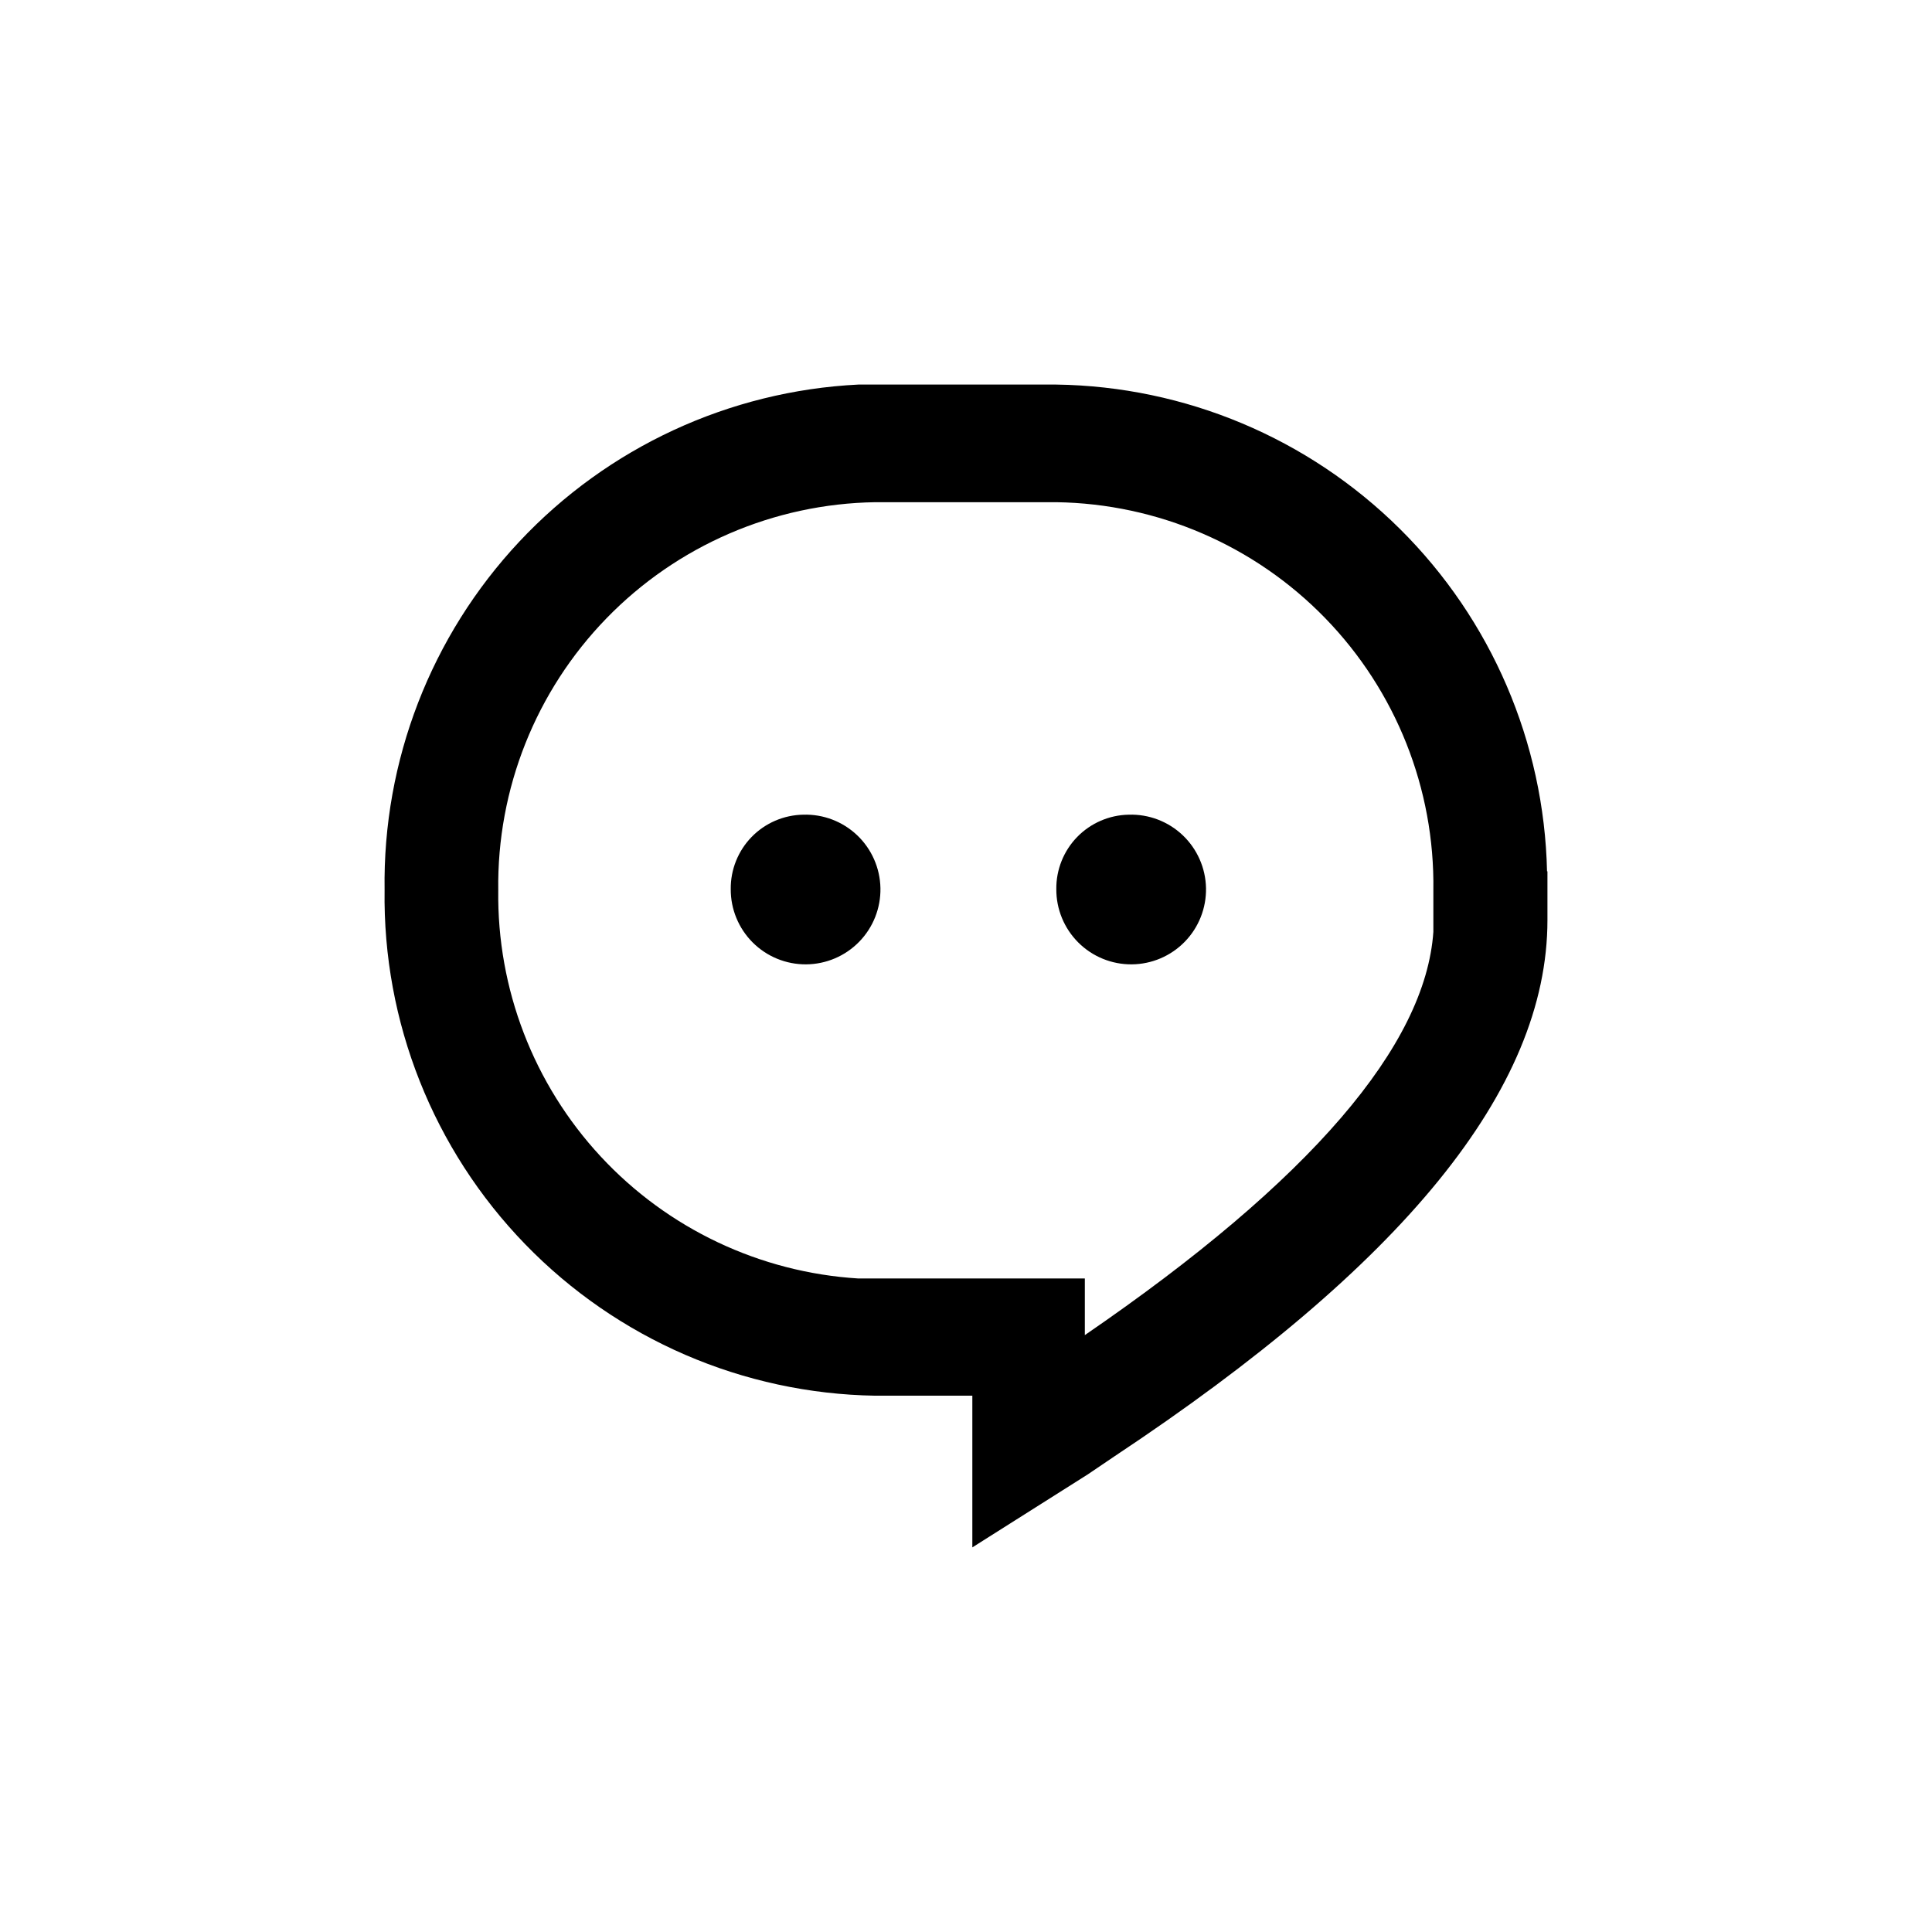 <?xml version="1.0" encoding="UTF-8"?>
<!-- The Best Svg Icon site in the world: iconSvg.co, Visit us! https://iconsvg.co -->
<svg fill="#000000" width="800px" height="800px" version="1.1" viewBox="144 144 512 512" xmlns="http://www.w3.org/2000/svg">
 <g>
  <path d="m553.98 374.91c-0.758-34.156-14.734-66.688-38.992-90.746-24.254-24.059-56.895-37.77-91.055-38.25h-52.48c-34.199 1.707-66.398 16.625-89.816 41.609-23.418 24.984-36.223 58.082-35.715 92.32-0.508 35.012 12.906 68.793 37.289 93.922 24.383 25.133 57.742 39.559 92.754 40.109h25.715v40.199l30.543-19.312 7.137-4.828c76.098-50.484 114.73-97.086 114.73-142.11v-12.91zm-30.125 12.91v3.148c-2.098 30.02-32.328 65.703-92.363 106.85v-15.008h-60.039c-26.07-1.617-50.516-13.199-68.277-32.348-17.766-19.148-27.477-44.398-27.133-70.516-0.363-26.883 9.953-52.812 28.688-72.098 18.734-19.281 44.352-30.348 71.234-30.762h47.969c26.891 0.387 52.527 11.441 71.266 30.734 18.742 19.289 29.051 45.234 28.656 72.125z"/>
  <path d="m356.86 359.9c5.301-0.168 10.449 1.793 14.293 5.445s6.066 8.695 6.172 13.996c0.102 5.301-1.922 10.426-5.621 14.223-3.699 3.801-8.766 5.961-14.066 6-5.305 0.039-10.402-2.043-14.156-5.789-3.754-3.746-5.856-8.84-5.828-14.141-0.055-5.16 1.934-10.133 5.531-13.832 3.602-3.695 8.516-5.816 13.676-5.902z"/>
  <path d="m443.14 359.9c5.301-0.168 10.449 1.793 14.293 5.445s6.066 8.695 6.172 13.996c0.102 5.301-1.922 10.426-5.621 14.223-3.699 3.801-8.766 5.961-14.066 6-5.305 0.039-10.402-2.043-14.156-5.789-3.754-3.746-5.856-8.84-5.828-14.141-0.055-5.16 1.934-10.133 5.531-13.832 3.602-3.695 8.516-5.816 13.676-5.902z"/>
 </g>
</svg>